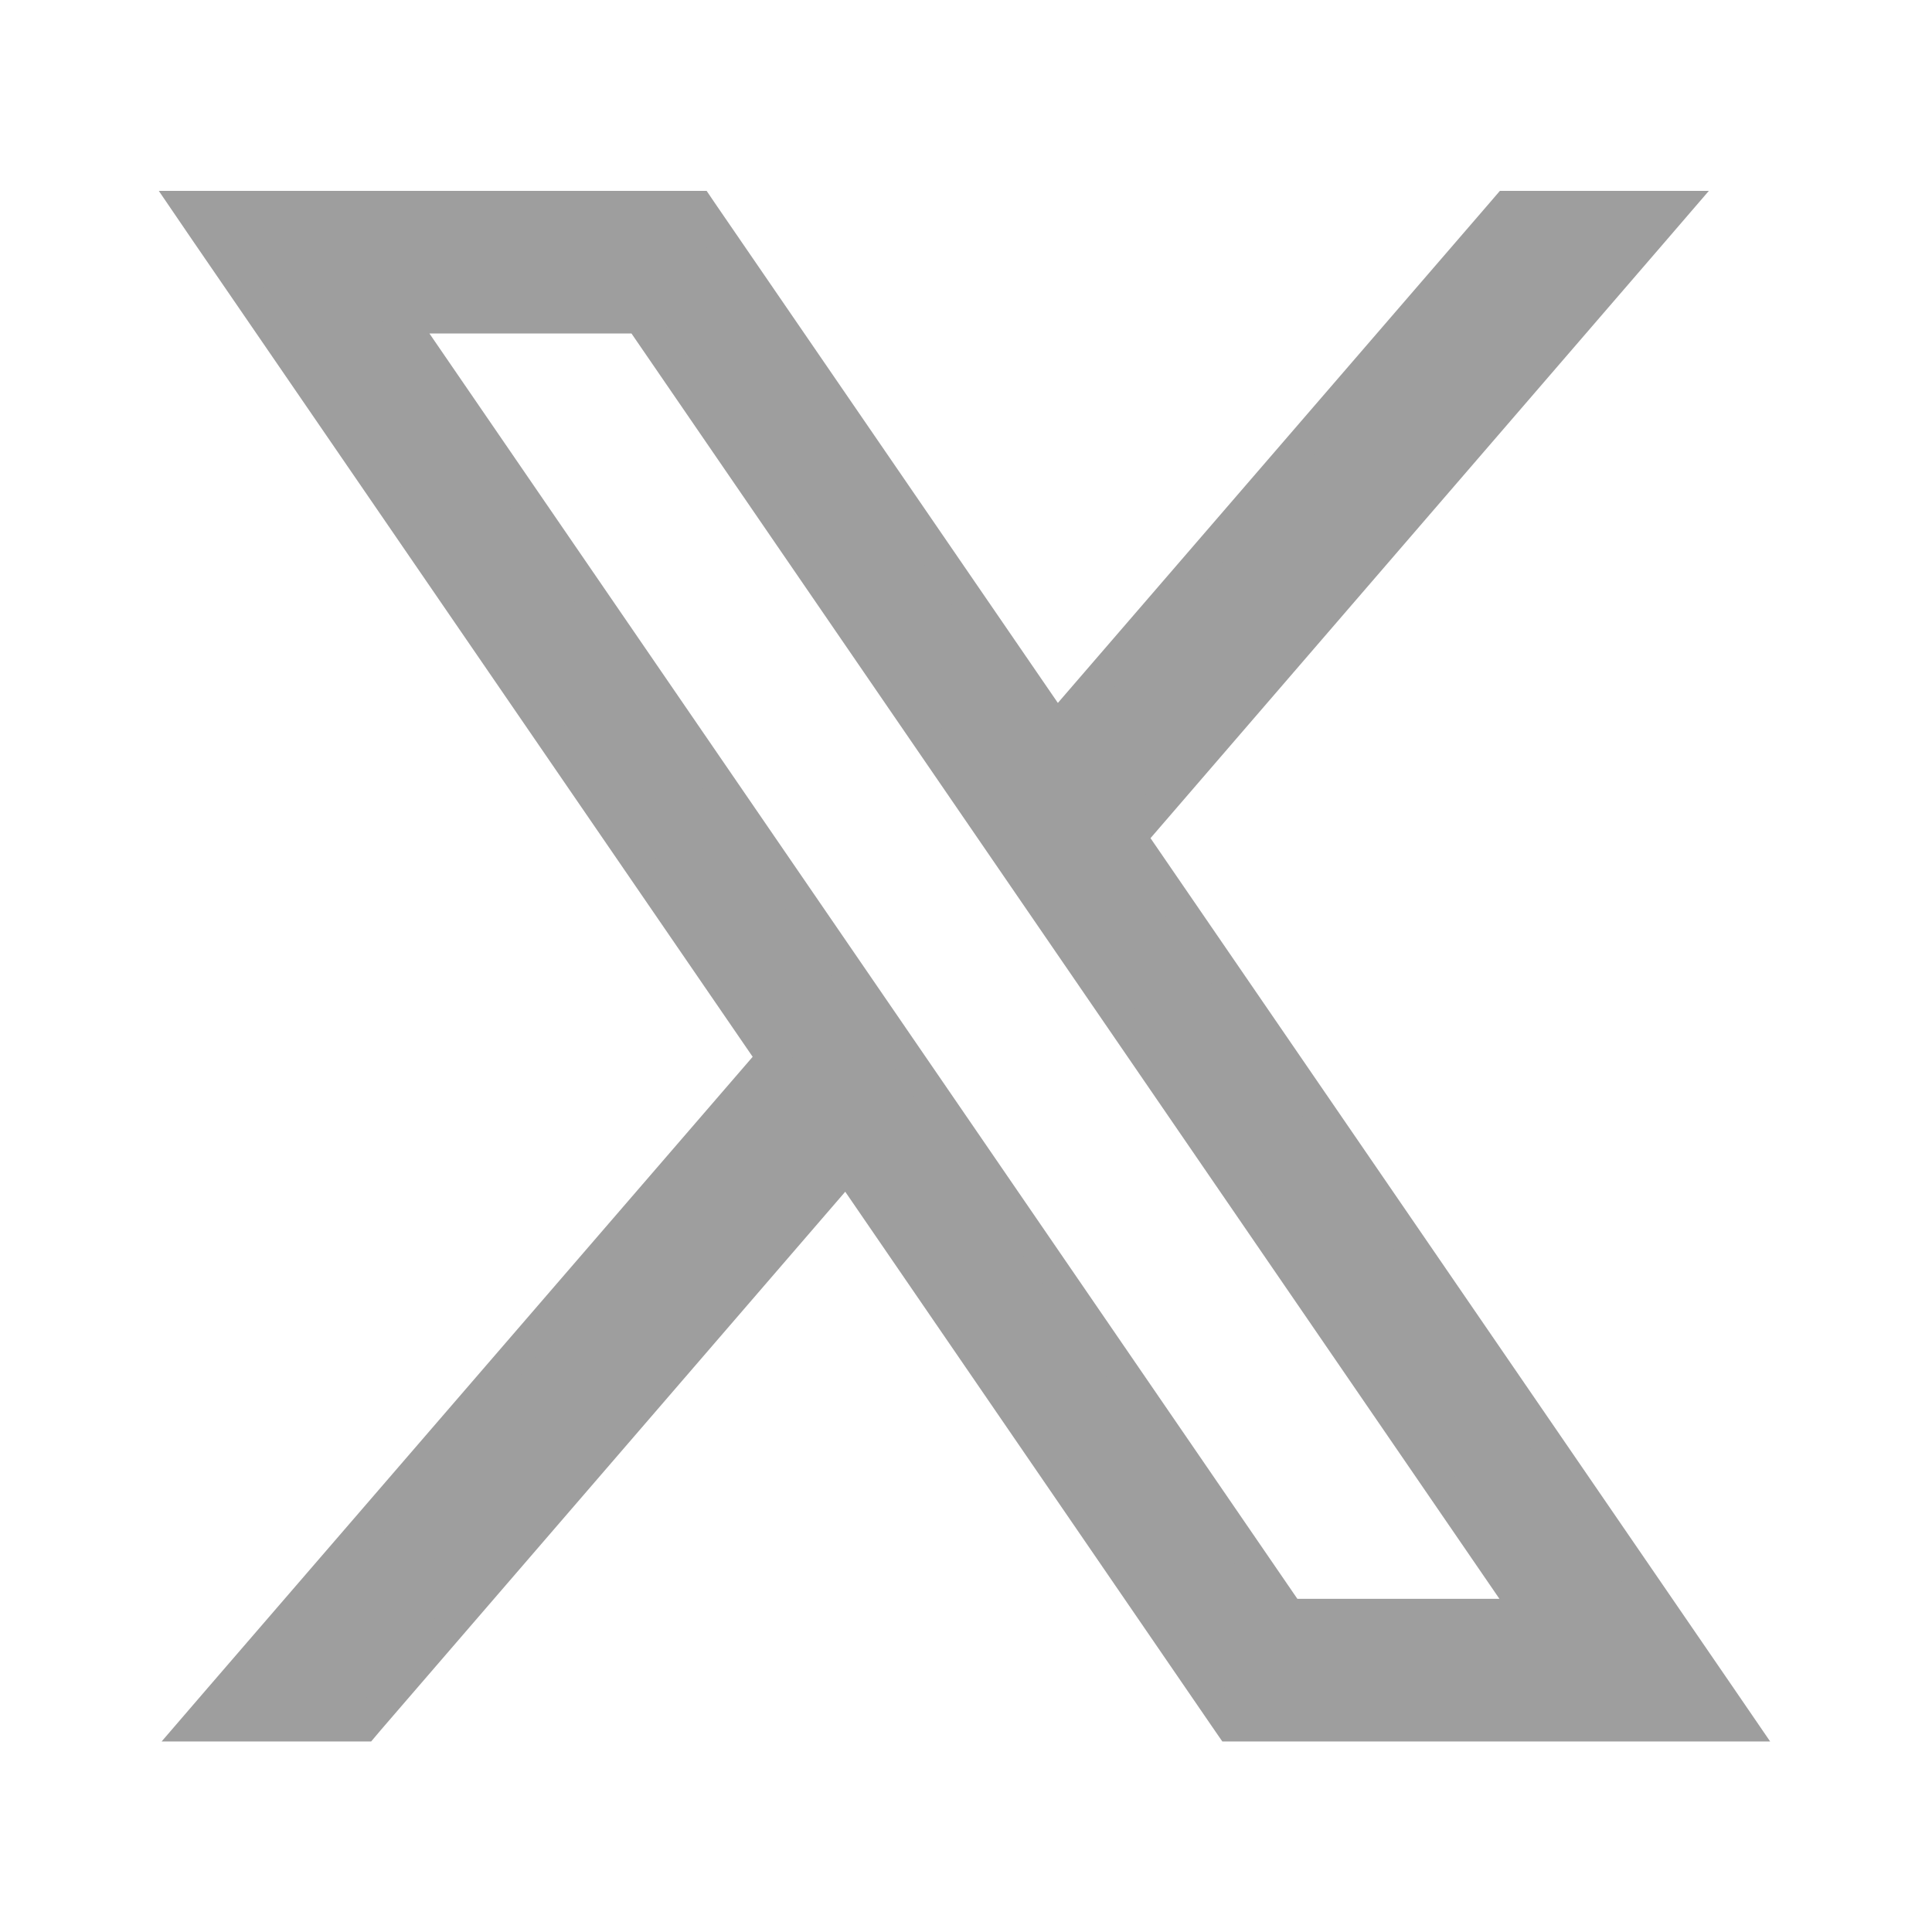 <svg width="24" height="24" viewBox="0 0 24 24" fill="none" xmlns="http://www.w3.org/2000/svg">
<path d="M8.672 2.571L8.731 2.658L13.123 9.059L18.664 2.641L18.724 2.571H20.792L20.507 2.902L14.04 10.398L21.395 21.119L21.61 21.433H15.289L15.229 21.346L10.518 14.477L4.577 21.363L4.518 21.433H2.444L2.729 21.102L9.602 13.142L2.565 2.885L2.351 2.571H8.672ZM16.011 20.061H19.006L7.95 3.943H4.955L16.011 20.061Z" fill="#9E9E9E" stroke="#9E9E9E" stroke-width="0.4"/>
</svg>
